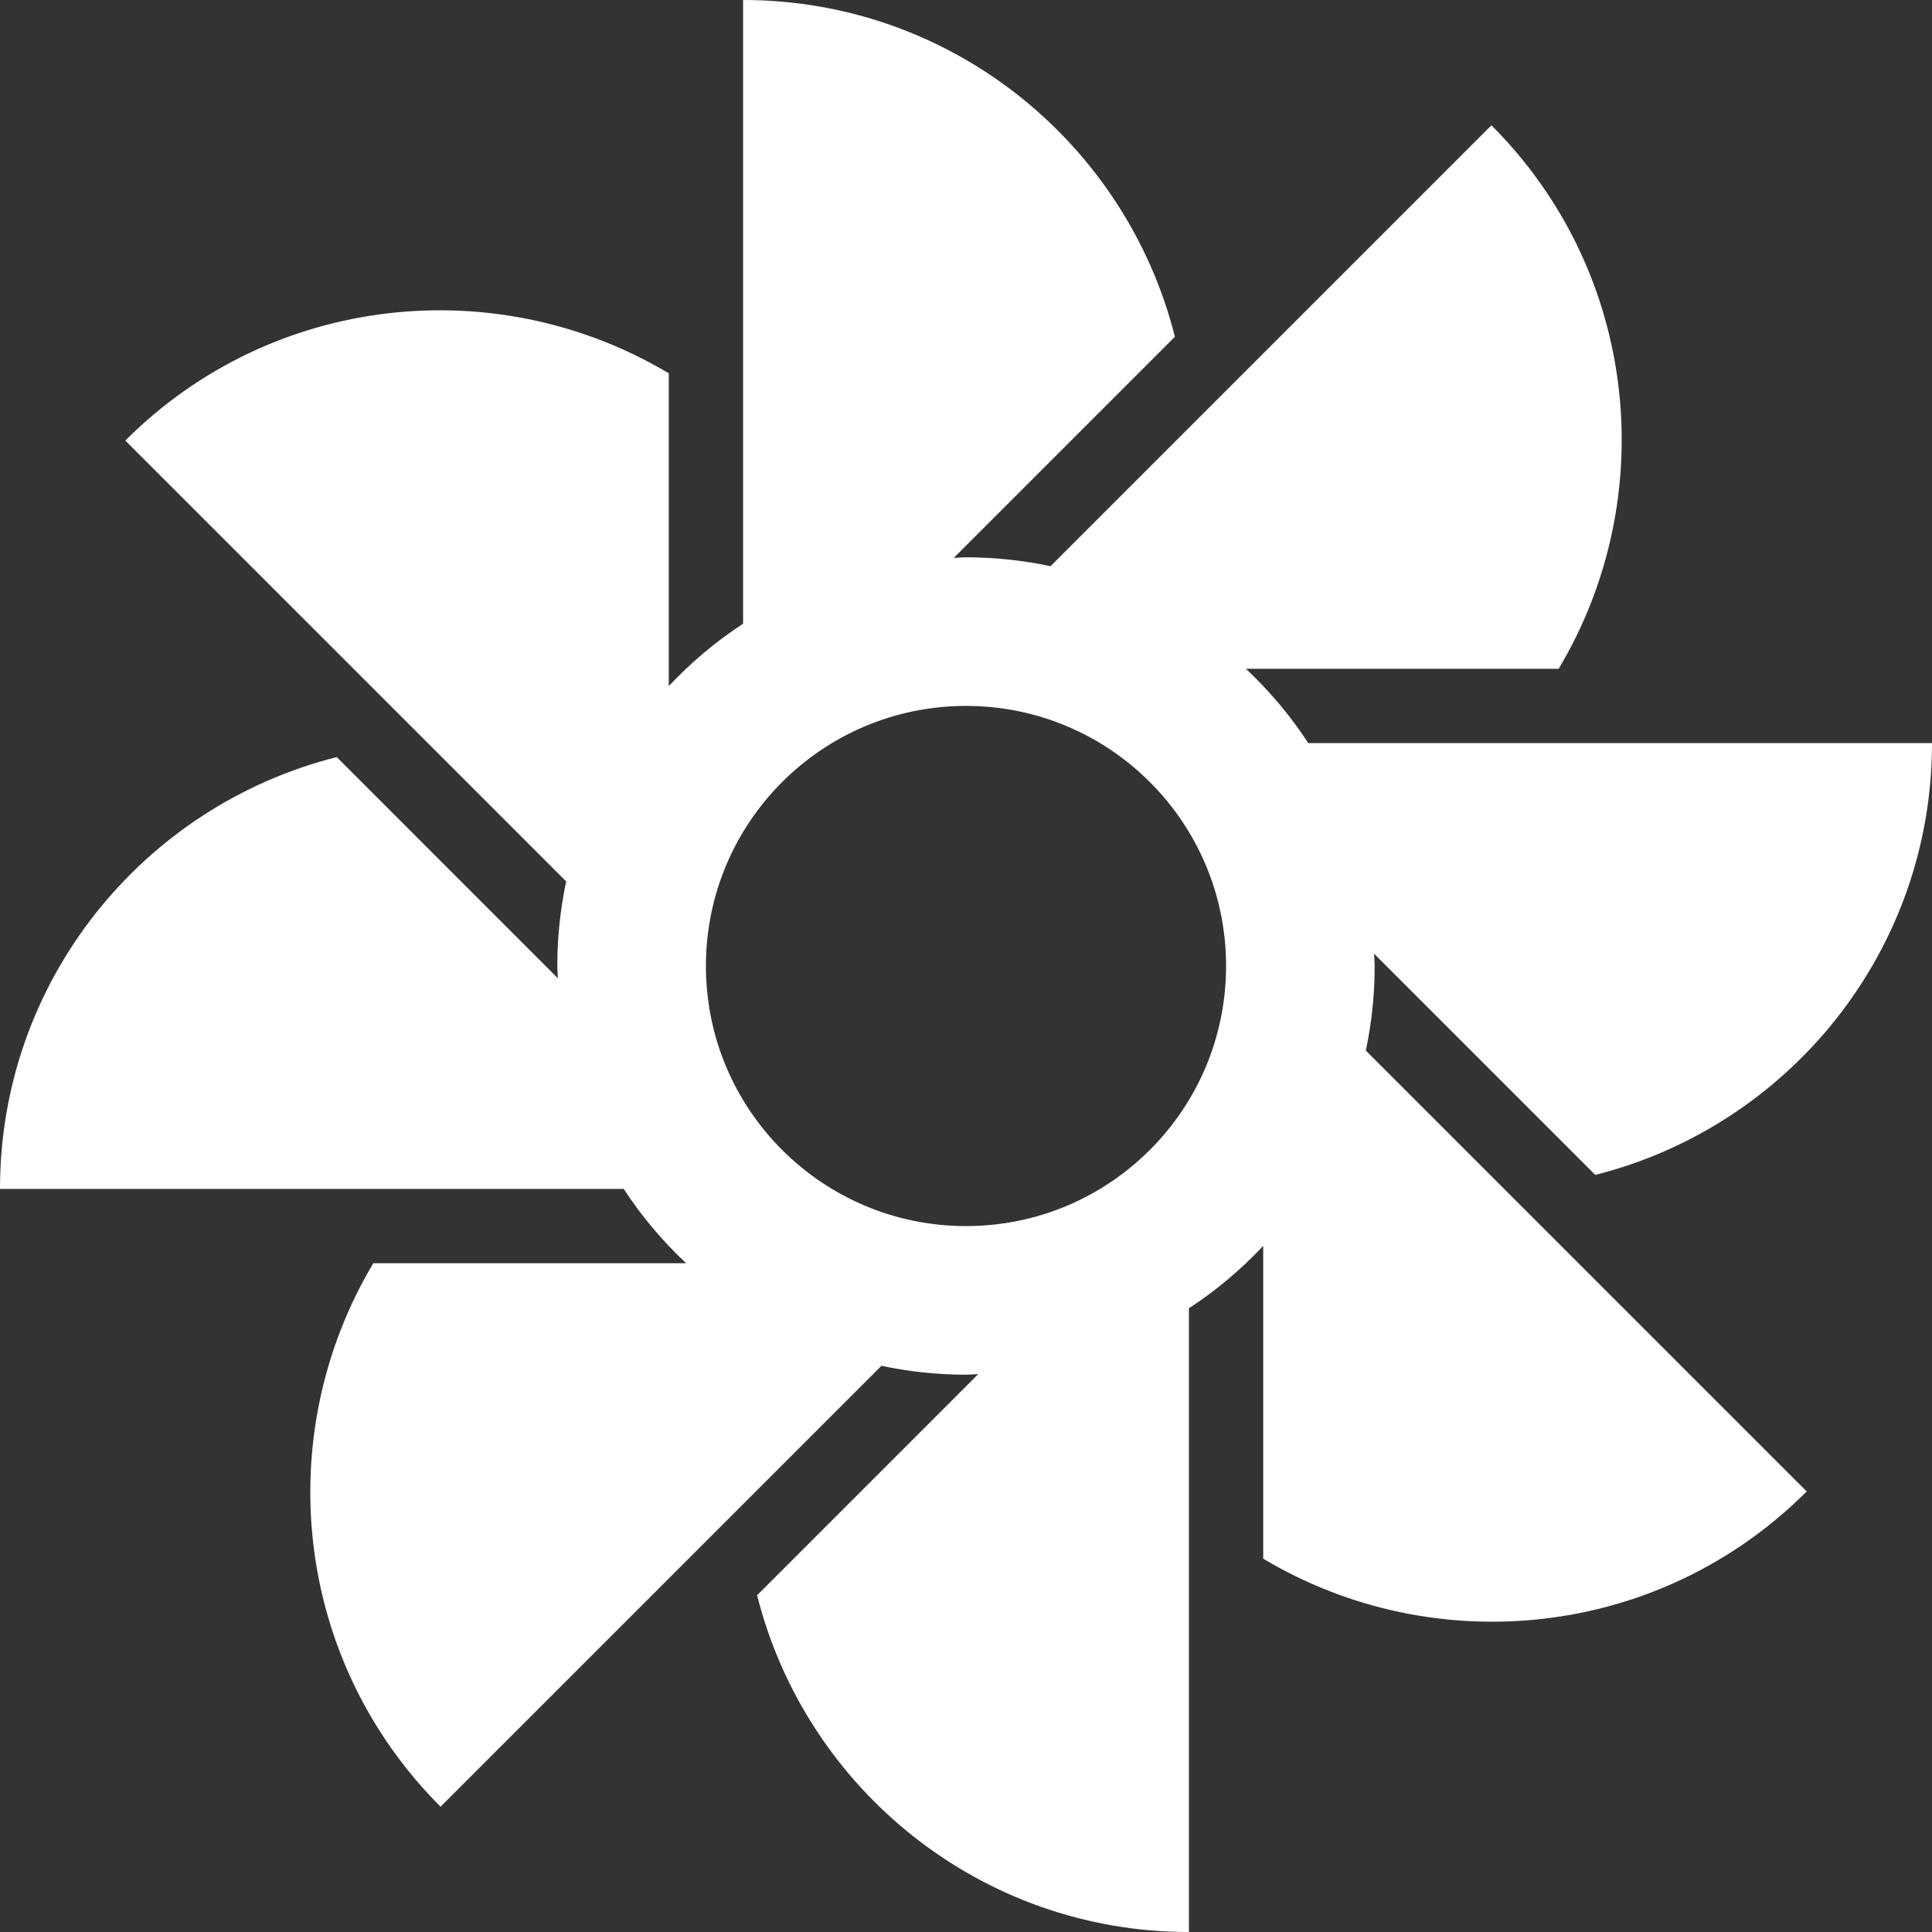 <?xml version="1.0" encoding="UTF-8" standalone="no"?>
<svg
   xmlns:dc="http://purl.org/dc/elements/1.1/"
   xmlns:cc="http://creativecommons.org/ns#"
   xmlns:rdf="http://www.w3.org/1999/02/22-rdf-syntax-ns#"
   xmlns:svg="http://www.w3.org/2000/svg"
   xmlns="http://www.w3.org/2000/svg"
   viewBox="0 0 240 240"
   id="svg4"
   height="240"
   width="240"
   version="1.1">
  <rect x="0" y="0" width="240" height="240" fill="#333333" stroke="none"/>
  <defs
     id="defs8" />
  <path
     id="path2"
     style="fill:#ffffff;fill-rule:evenodd"
     d="m 240,92.308 h -53.297 -24.183 c -2.208,-3.384 -4.817,-6.471 -7.747,-9.23 h 38.852 c 12.705,-21.269 9.963,-49.196 -8.354,-67.512 l -54.766,54.767 c -3.391,-0.713 -6.902,-1.102 -10.505,-1.102 -0.515,0 -1.014,0.061 -1.525,0.077 l 27.477,-27.477 C 139.897,17.808 118.211,-1e-4 92.308,-1e-4 v 53.297 24.183 c -3.384,2.208 -6.471,4.817 -9.23,7.747 V 46.375 C 61.808,33.669 33.881,36.412 15.565,54.729 l 54.766,54.766 c -0.713,3.391 -1.101,6.902 -1.101,10.505 0,0.515 0.061,1.014 0.076,1.525 L 41.831,94.048 C 17.808,100.102 -1e-4,121.789 -1e-4,147.692 h 53.297 24.183 c 2.208,3.384 4.817,6.471 7.748,9.23 H 46.375 c -12.705,21.269 -9.963,49.195 8.354,67.512 l 54.766,-54.767 c 3.391,0.714 6.902,1.102 10.505,1.102 0.515,0 1.014,-0.061 1.525,-0.077 l -27.476,27.477 C 100.103,222.192 121.789,240 147.692,240 v -53.297 -24.183 c 3.384,-2.208 6.471,-4.817 9.23,-7.747 v 38.852 c 21.269,12.705 49.195,9.963 67.512,-8.353 l -54.766,-54.767 c 0.713,-3.391 1.101,-6.902 1.101,-10.505 0,-0.515 -0.061,-1.014 -0.077,-1.526 l 27.477,27.477 C 222.192,139.897 240,118.211 240,92.308 Z M 120,152.308 v 0 c -17.843,0 -32.308,-14.466 -32.308,-32.308 0,-17.843 14.466,-32.308 32.308,-32.308 17.843,0 32.308,14.465 32.308,32.308 0,17.843 -14.465,32.308 -32.308,32.308 z" />
</svg>

